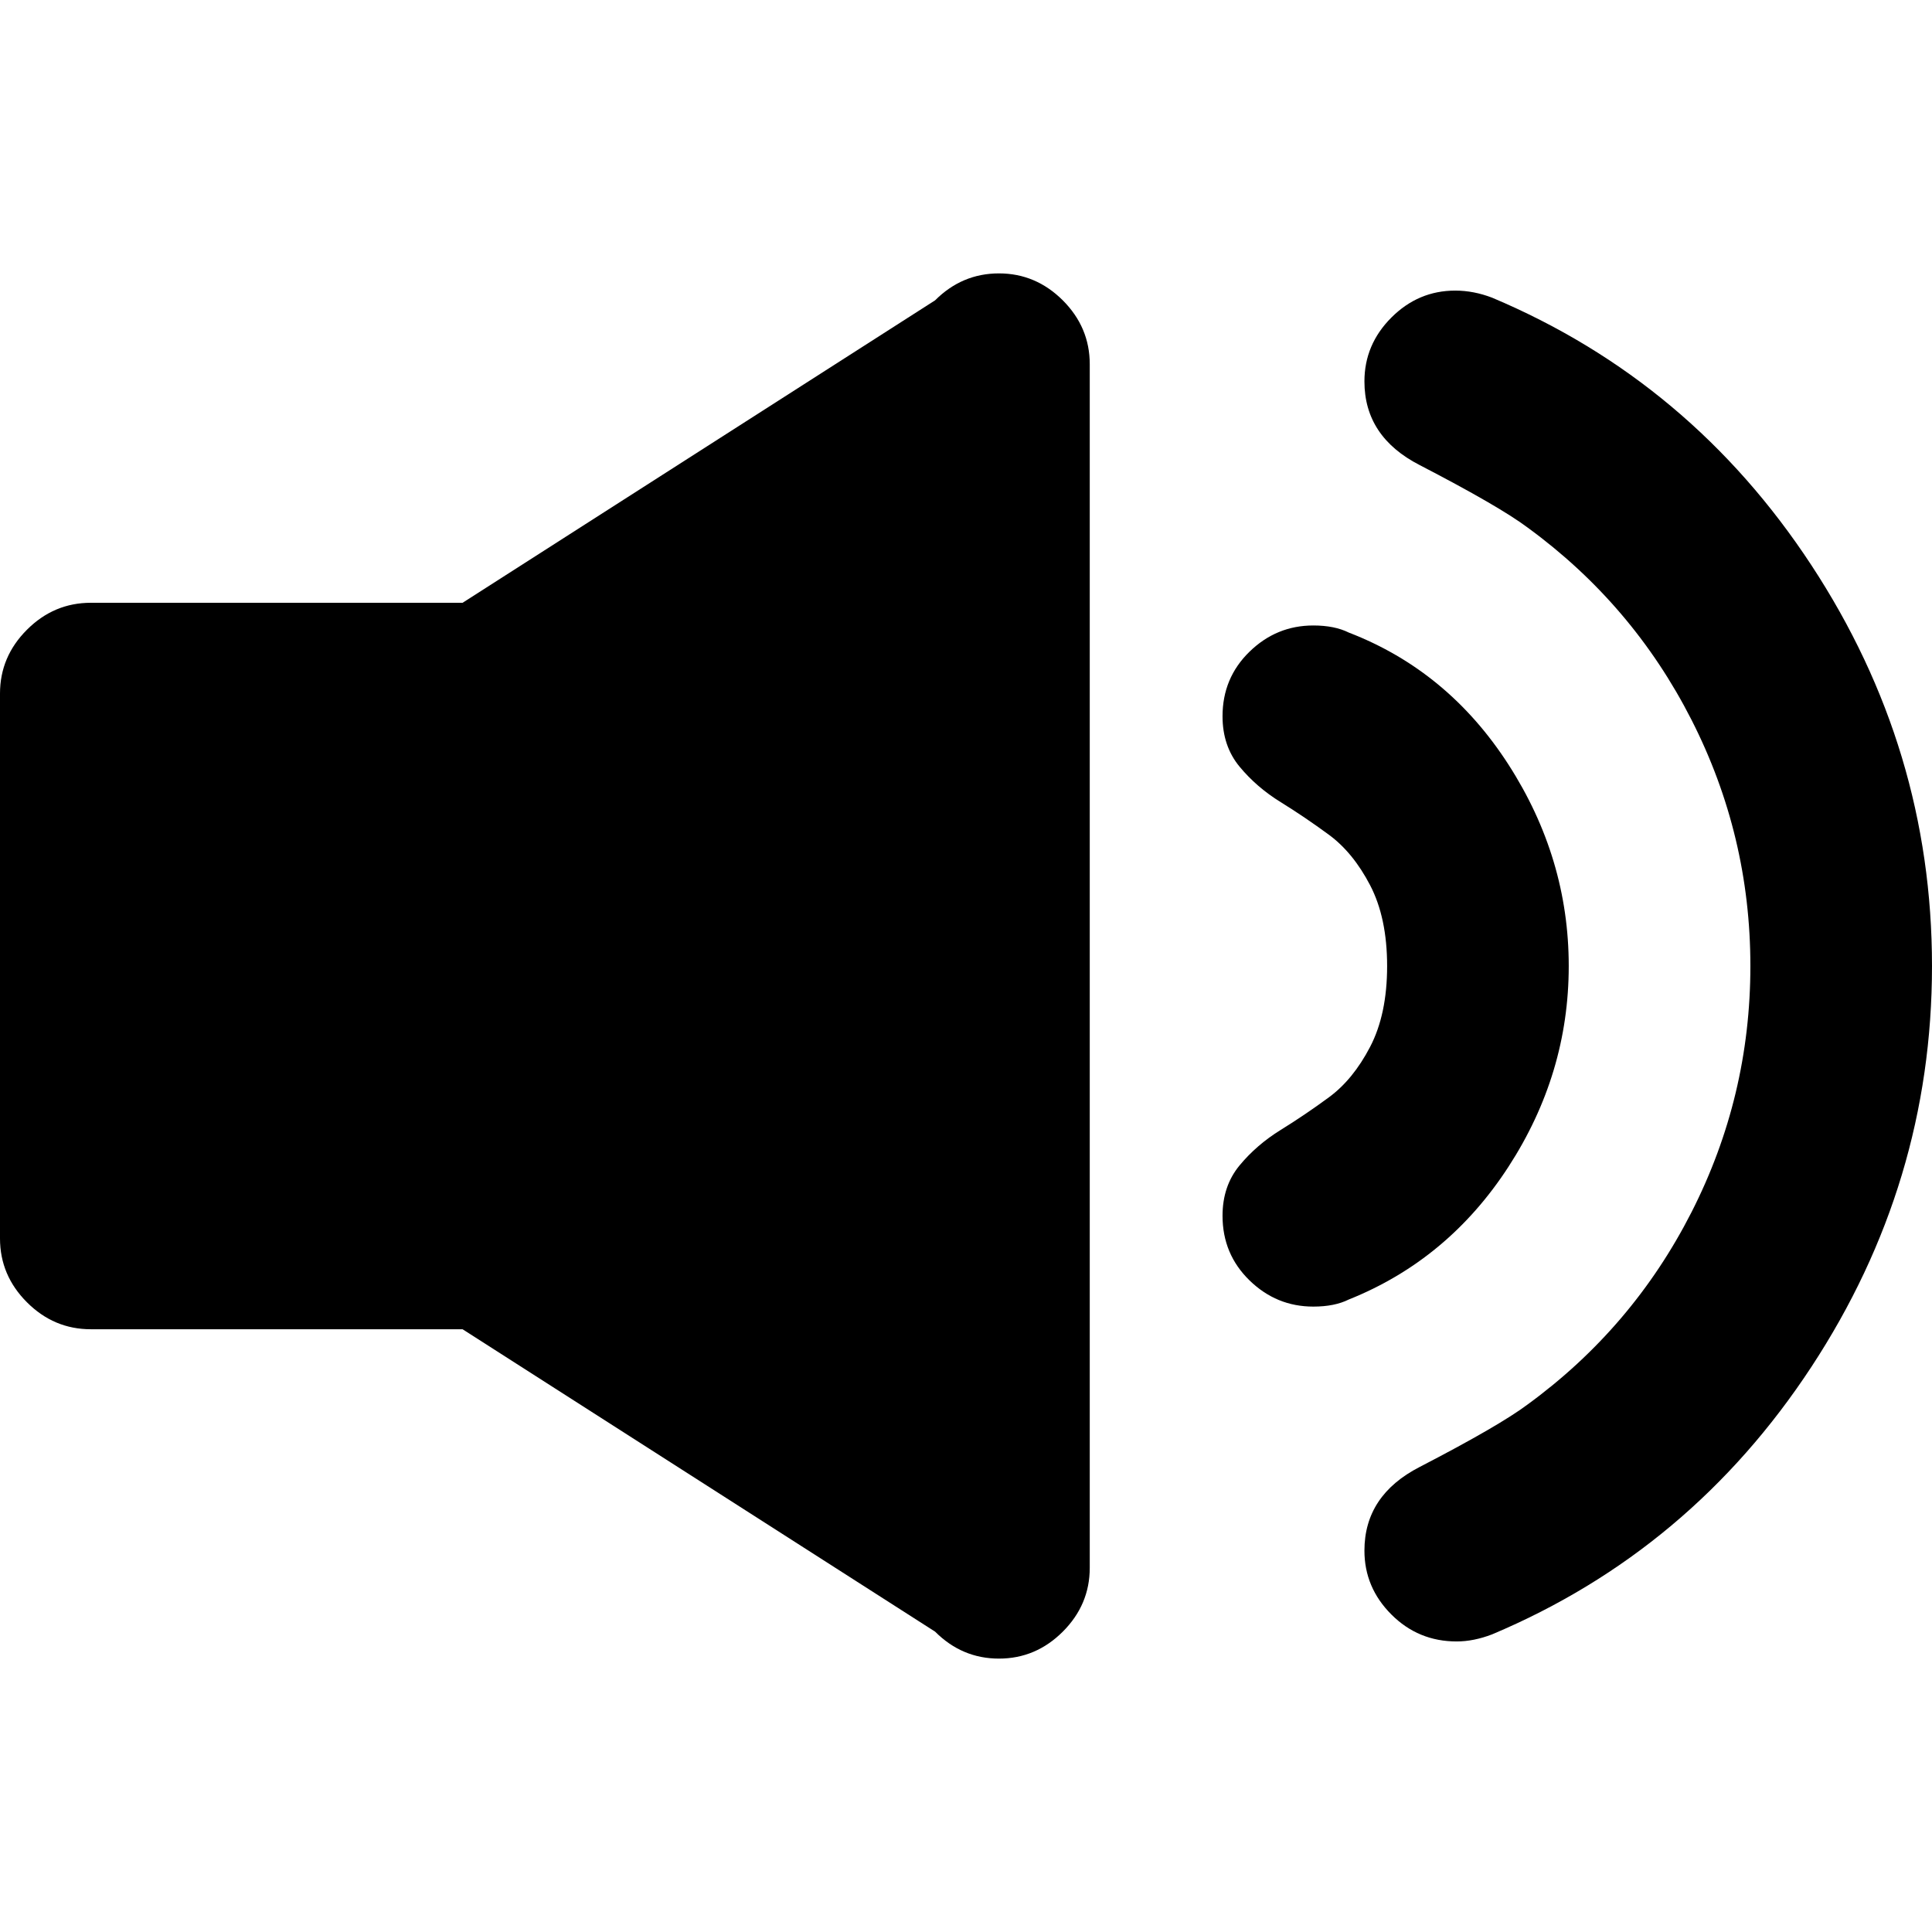 <?xml version="1.0" encoding="iso-8859-1"?>
<!-- Generator: Adobe Illustrator 16.0.0, SVG Export Plug-In . SVG Version: 6.00 Build 0)  -->
<!DOCTYPE svg PUBLIC "-//W3C//DTD SVG 1.1//EN" "http://www.w3.org/Graphics/SVG/1.1/DTD/svg11.dtd">
<svg version="1.1" id="Capa_1" xmlns="http://www.w3.org/2000/svg" xmlns:xlink="http://www.w3.org/1999/xlink" x="0px" y="0px"
	 width="486.547px" height="486.547px" viewBox="0 0 486.547 486.547" style="enable-background:new 0 0 486.547 486.547;"
	 xml:space="preserve">
<g>
	<g>
		<path d="M251.568,68.851c-6.199,0-11.56,2.264-16.083,6.787l-118.991,76.164H22.871c-6.2,0-11.561,2.265-16.083,6.787
			C2.258,163.117,0,168.472,0,174.665v137.217c0,6.199,2.264,11.561,6.787,16.083c4.522,4.529,9.884,6.787,16.083,6.787h93.624
			l118.998,76.157c4.522,4.529,9.883,6.787,16.083,6.787c6.193,0,11.549-2.265,16.078-6.787c4.521-4.522,6.787-9.884,6.787-16.083
			V91.721c0-6.193-2.266-11.555-6.787-16.083C263.117,71.121,257.762,68.851,251.568,68.851z"/>
		<path d="M379.881,293.84c10.123-15.6,15.184-32.454,15.184-50.563c0-18.103-5.061-35.019-15.184-50.741
			c-10.129-15.722-23.525-26.8-40.203-33.232c-2.387-1.187-5.361-1.787-8.934-1.787c-6.201,0-11.555,2.203-16.078,6.609
			c-4.529,4.413-6.787,9.829-6.787,16.261c0,5,1.432,9.235,4.291,12.687c2.857,3.458,6.309,6.432,10.359,8.935
			c4.047,2.503,8.098,5.245,12.148,8.219c4.047,2.98,7.504,7.209,10.361,12.687c2.859,5.484,4.291,12.271,4.291,20.367
			c0,8.104-1.432,14.891-4.291,20.368c-2.857,5.483-6.314,9.712-10.361,12.687c-4.051,2.98-8.102,5.716-12.148,8.219
			c-4.051,2.503-7.502,5.483-10.359,8.936c-2.859,3.458-4.291,7.681-4.291,12.687c0,6.433,2.264,11.854,6.787,16.261
			c4.523,4.413,9.883,6.609,16.076,6.609c3.574,0,6.549-0.594,8.936-1.787C356.355,320.584,369.752,309.446,379.881,293.84z"/>
		<path d="M375.773,74.97c-3.096-1.187-6.199-1.787-9.289-1.787c-6.199,0-11.561,2.265-16.084,6.787
			c-4.529,4.529-6.787,9.89-6.787,16.083c0,9.29,4.645,16.322,13.936,21.083c13.342,6.916,22.387,12.148,27.16,15.722
			c17.625,12.864,31.383,29.003,41.273,48.421c9.885,19.419,14.828,40.08,14.828,61.996c0,21.922-4.943,42.583-14.828,62.002
			c-9.891,19.419-23.646,35.557-41.273,48.421c-4.768,3.574-13.818,8.813-27.16,15.723c-9.291,4.768-13.936,11.793-13.936,21.083
			c0,6.2,2.266,11.562,6.787,16.084c4.523,4.528,10.006,6.787,16.439,6.787c2.857,0,5.832-0.594,8.934-1.787
			c33.348-14.052,60.148-36.506,80.398-67.356c20.246-30.852,30.375-64.499,30.375-100.95c0-36.45-10.129-70.092-30.375-100.949
			C435.922,111.476,409.121,89.028,375.773,74.97z"/>
	</g>
</g>
<g>
</g>
<g>
</g>
<g>
</g>
<g>
</g>
<g>
</g>
<g>
</g>
<g>
</g>
<g>
</g>
<g>
</g>
<g>
</g>
<g>
</g>
<g>
</g>
<g>
</g>
<g>
</g>
<g>
</g>
</svg>
